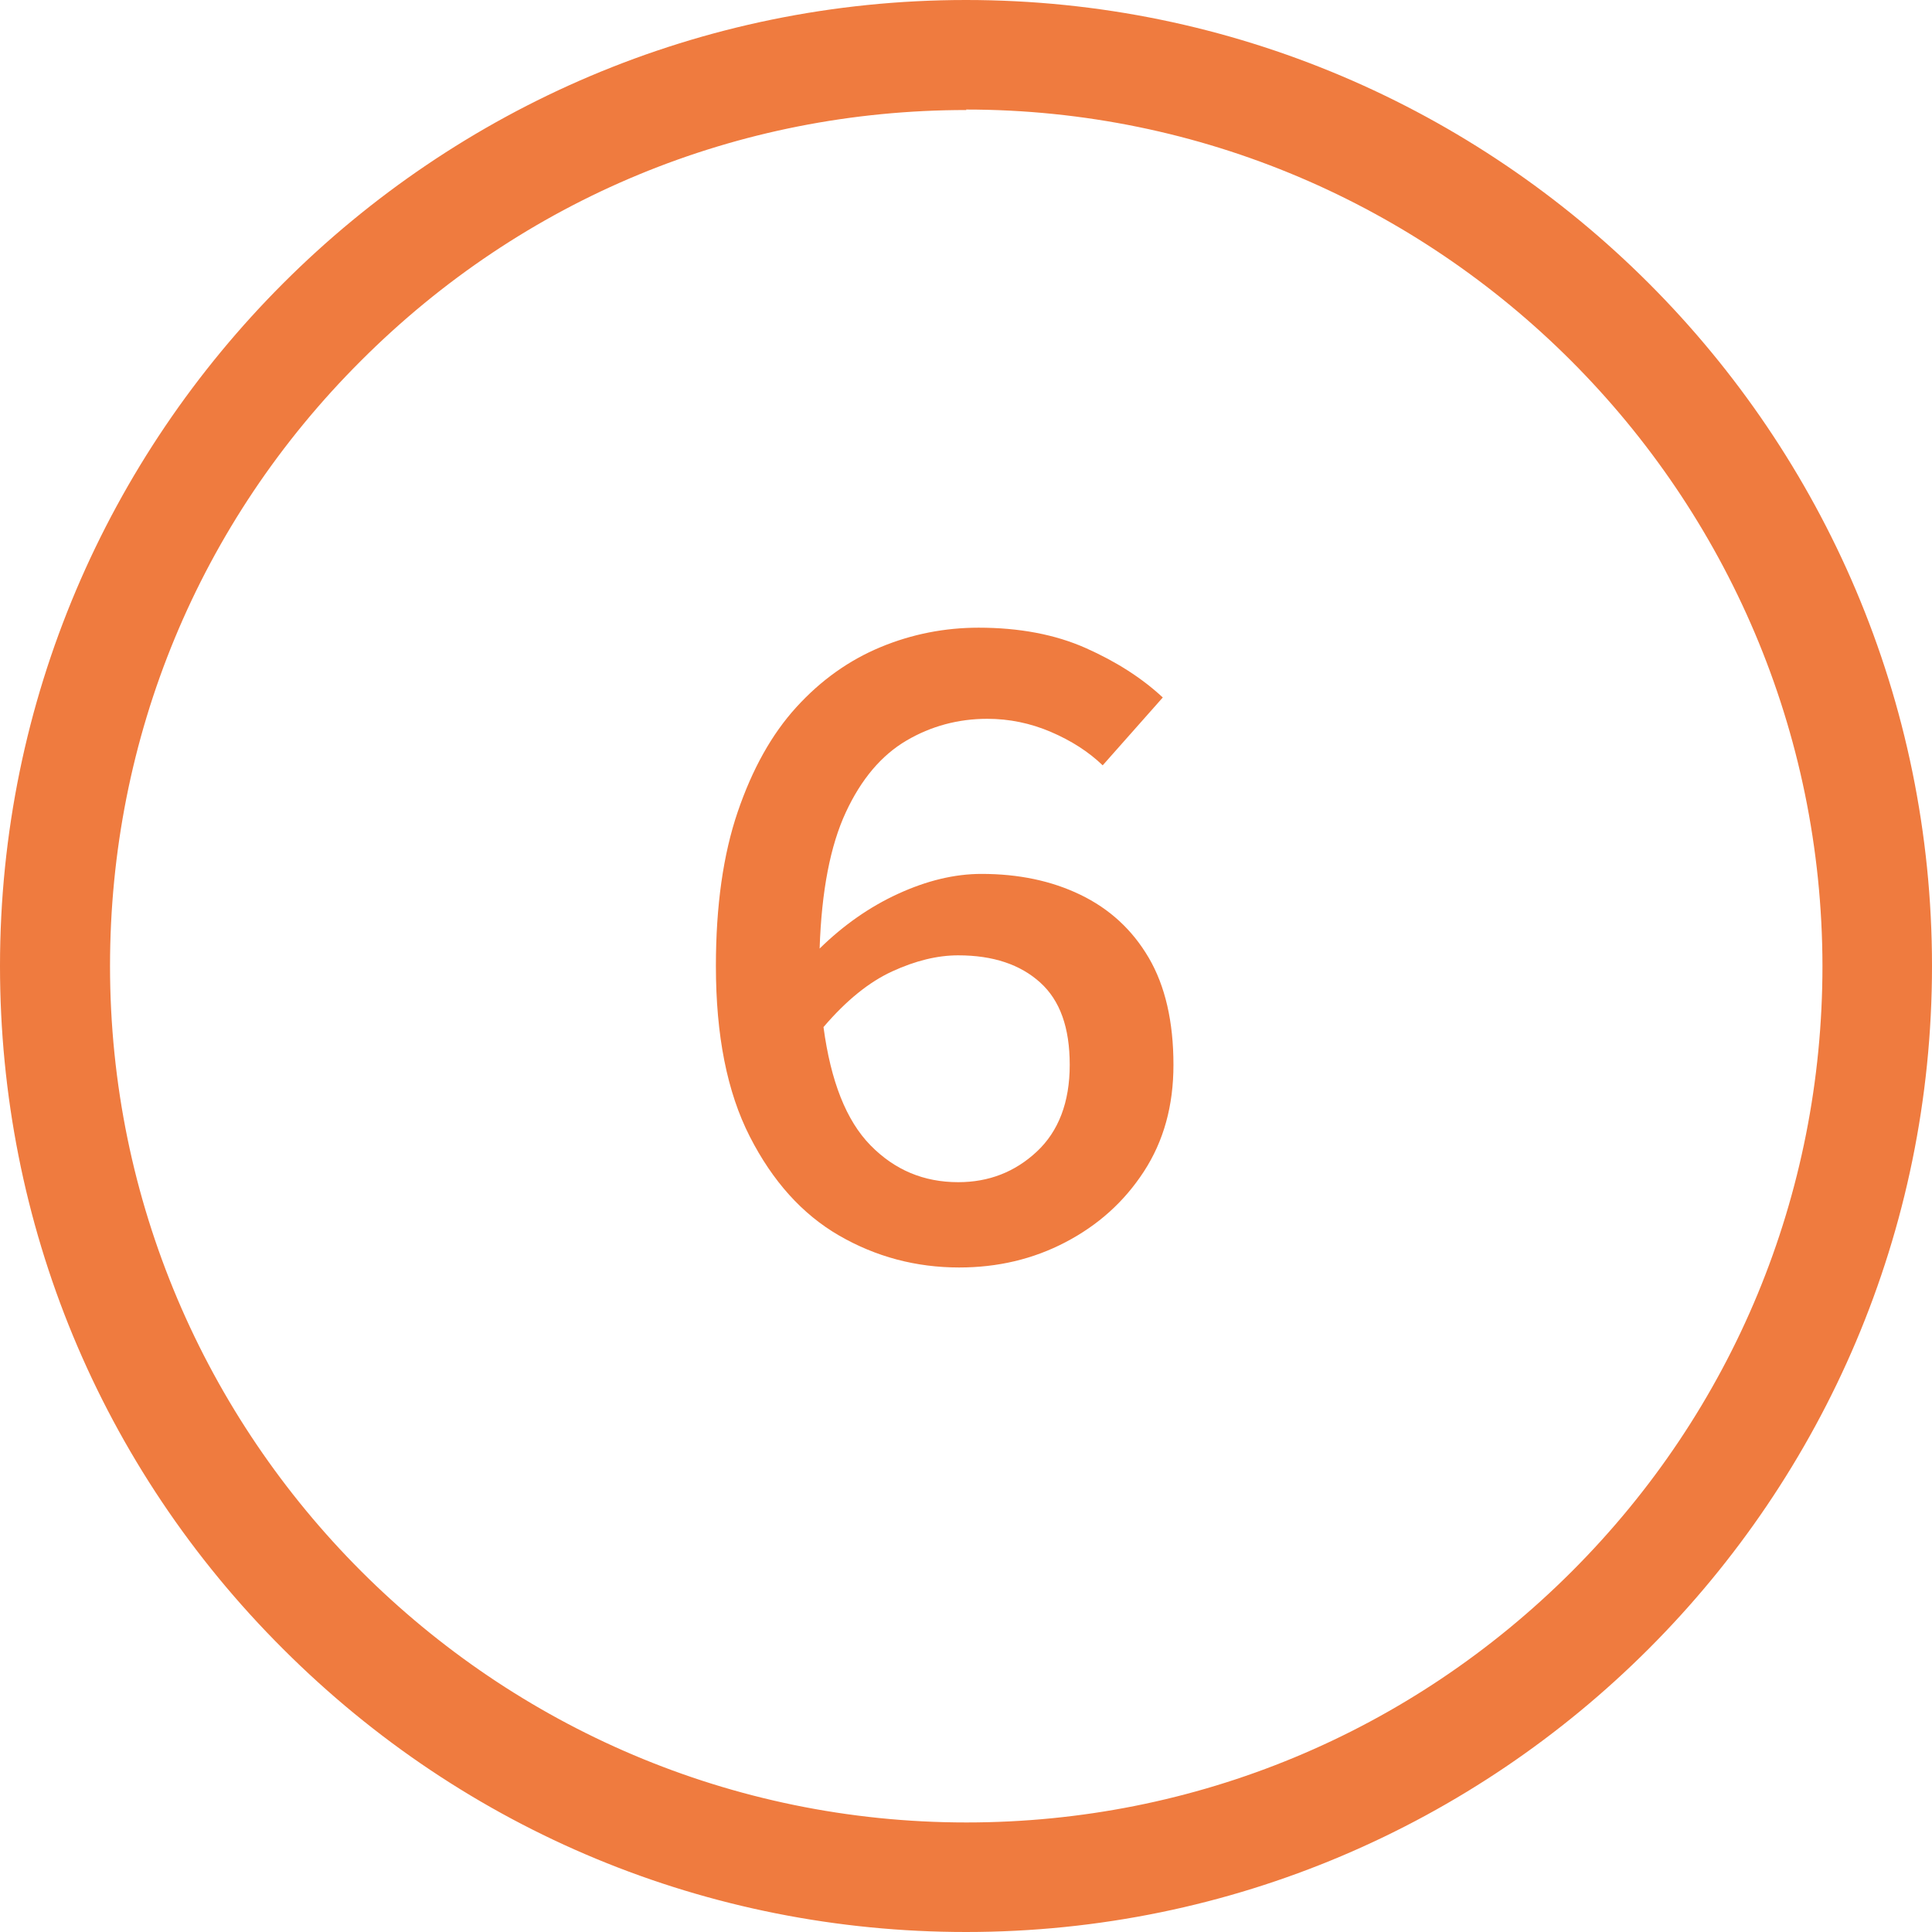 <?xml version="1.0" encoding="UTF-8"?><svg id="a" xmlns="http://www.w3.org/2000/svg" viewBox="0 0 39.86 39.86"><defs><style>.b{fill:#ef7b3f;}</style></defs><path class="b" d="M0,19.93c0,5.32,2.07,10.33,5.84,14.09,3.76,3.76,8.77,5.84,14.09,5.84h0c10.99,0,19.93-8.94,19.93-19.93S30.92,0,19.93,0h0C8.94,0,0,8.94,0,19.93ZM19.93,2.26h0c9.74,0,17.66,7.93,17.67,17.67,0,4.72-1.84,9.16-5.17,12.49s-7.77,5.18-12.49,5.18h0c-9.74,0-17.67-7.93-17.67-17.67,0-4.72,1.84-9.16,5.18-12.49,3.34-3.34,7.77-5.17,12.49-5.17Z"/><path class="b" d="M19.79,26.15c-.89,0-1.72-.22-2.48-.66-.76-.44-1.37-1.12-1.84-2.04s-.7-2.09-.7-3.52c0-1.24,.15-2.3,.45-3.18,.3-.88,.7-1.6,1.21-2.16s1.09-.97,1.74-1.24c.65-.27,1.33-.4,2.02-.4,.84,0,1.58,.14,2.21,.42,.63,.28,1.16,.62,1.59,1.02l-1.24,1.4c-.29-.28-.65-.51-1.07-.69s-.86-.27-1.31-.27c-.6,0-1.16,.15-1.67,.45-.51,.3-.93,.79-1.25,1.48-.32,.69-.5,1.62-.54,2.81,.49-.48,1.03-.86,1.62-1.13,.59-.27,1.16-.41,1.72-.41,.76,0,1.44,.14,2.04,.43,.6,.29,1.07,.72,1.41,1.3s.51,1.32,.51,2.21c0,.84-.2,1.57-.61,2.2-.41,.63-.95,1.11-1.62,1.46-.67,.35-1.4,.52-2.19,.52Zm-.02-6.44c-.43,0-.88,.11-1.36,.33-.48,.22-.95,.6-1.42,1.15,.15,1.12,.47,1.93,.97,2.44s1.1,.76,1.81,.76c.63,0,1.17-.21,1.62-.63s.68-1.02,.68-1.79-.2-1.33-.61-1.7c-.41-.37-.97-.56-1.69-.56Z"/></svg>